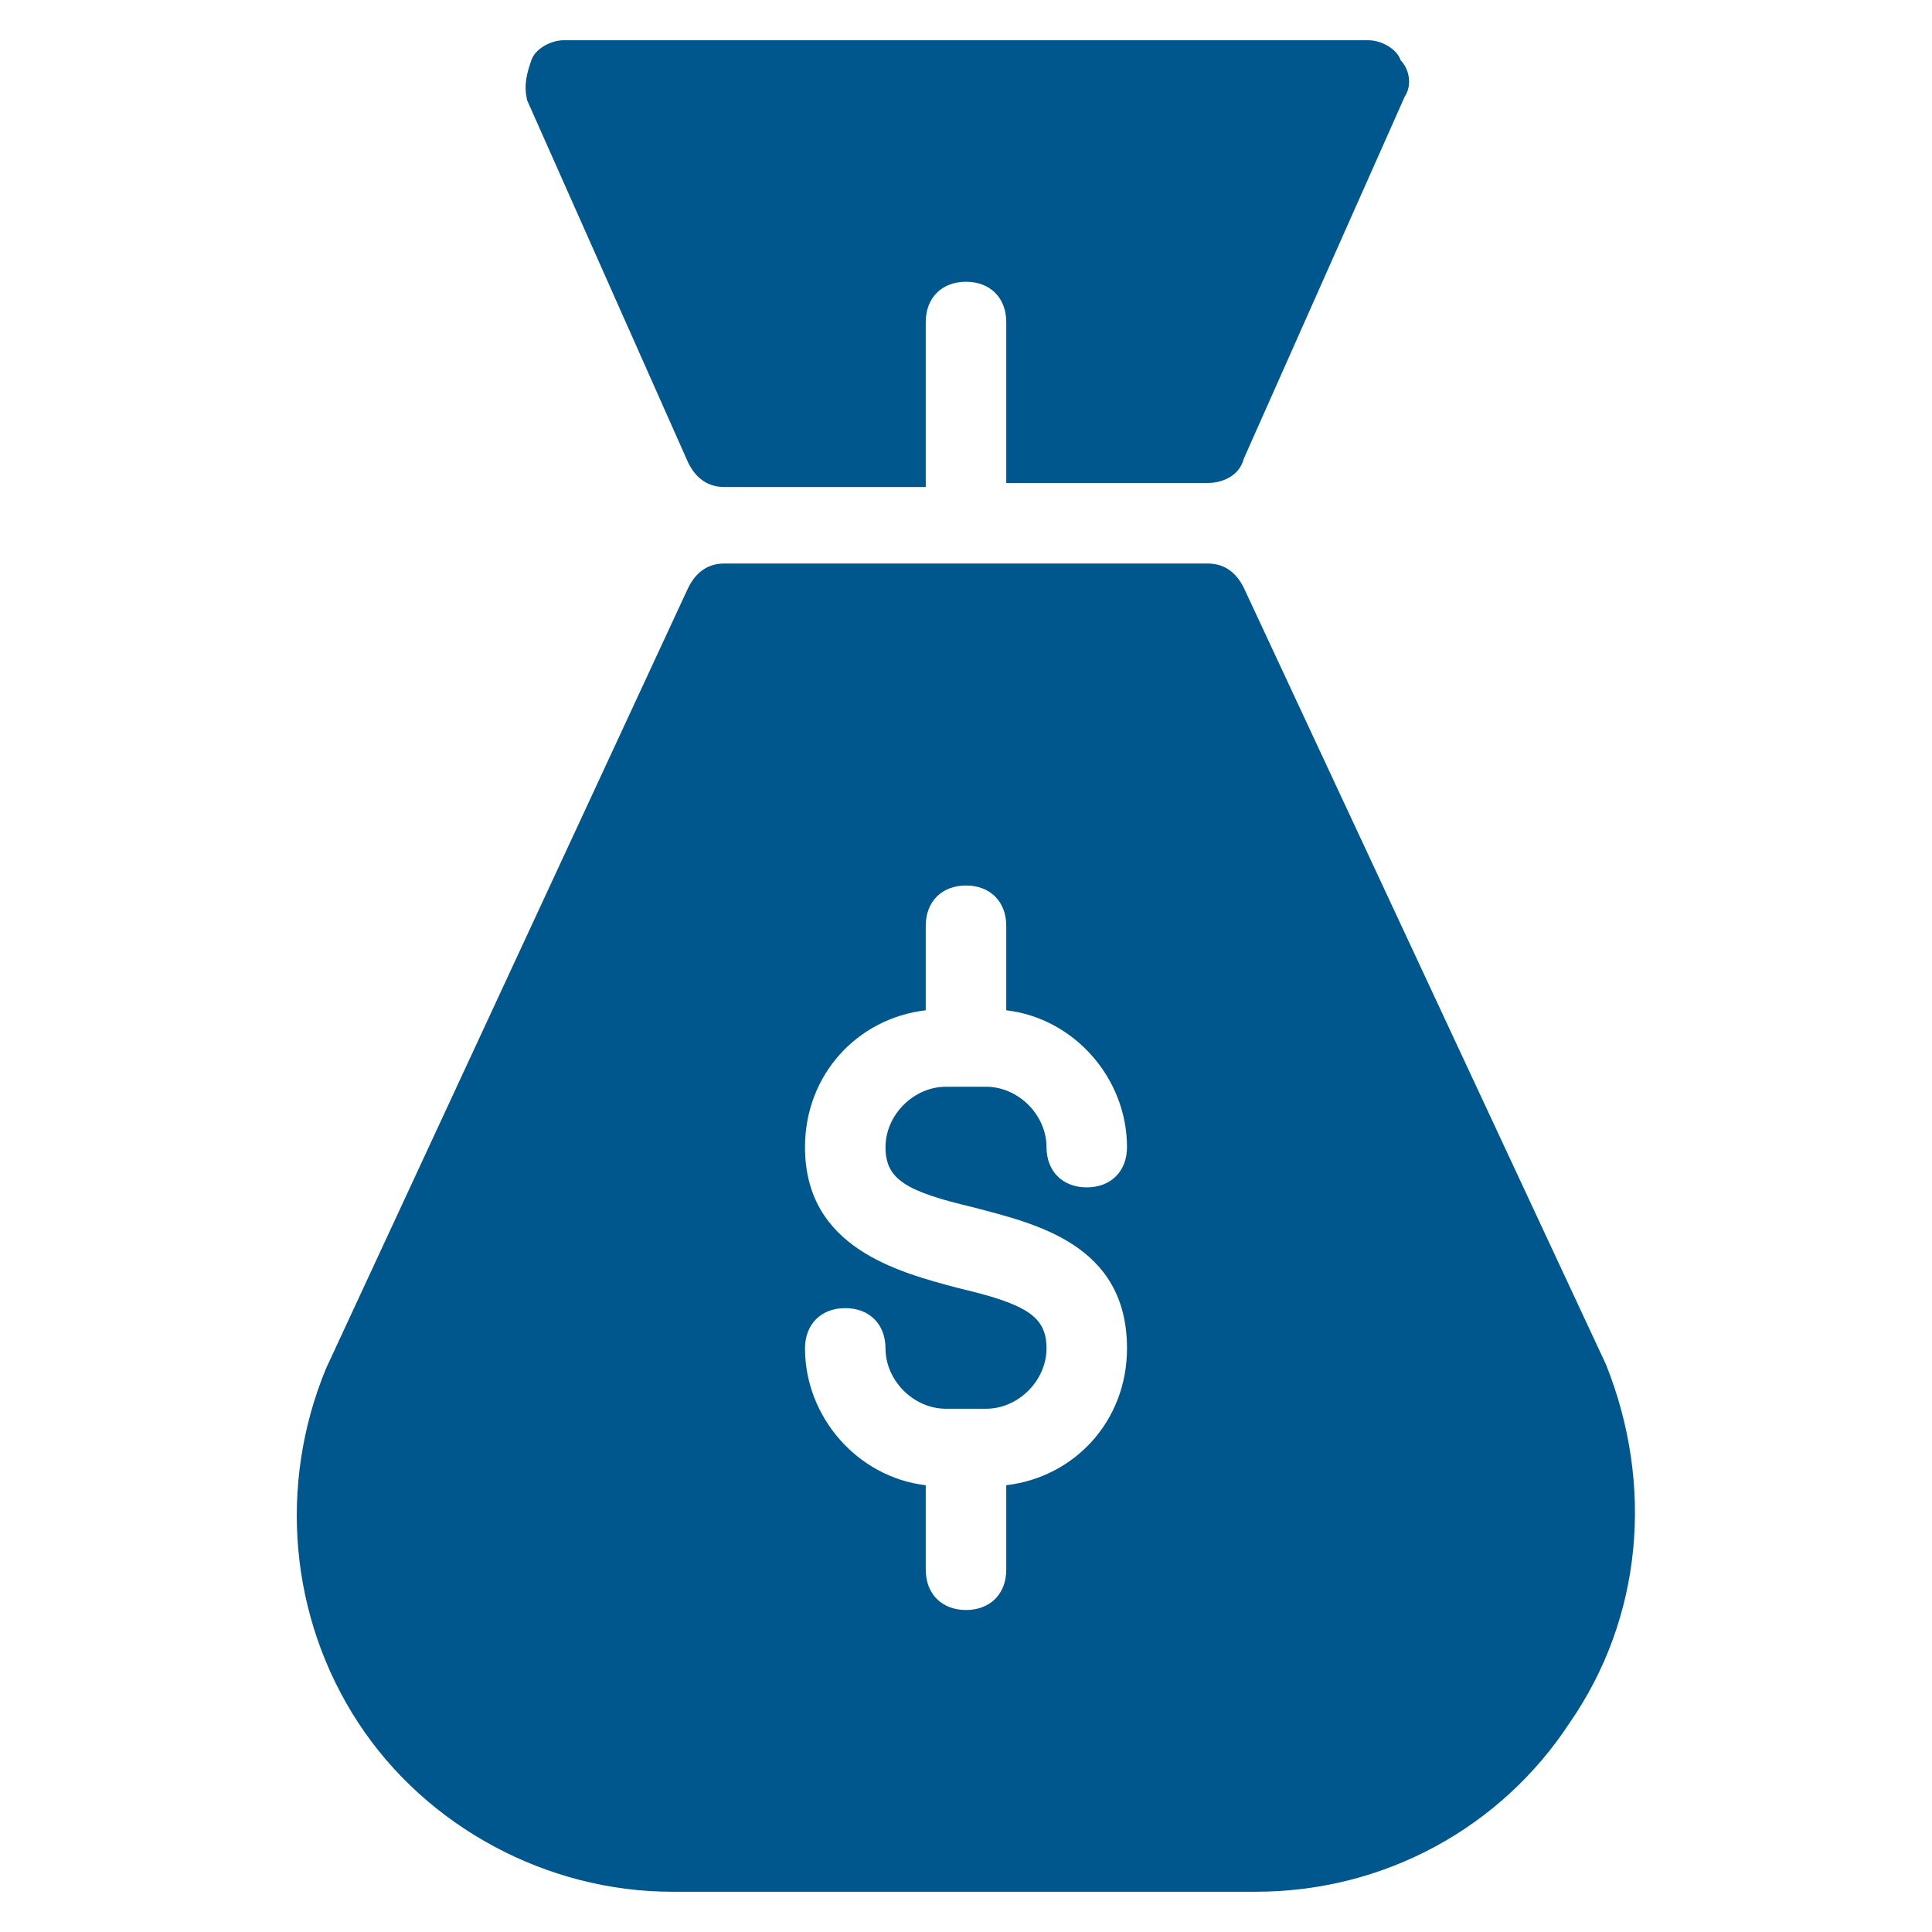 <svg xmlns="http://www.w3.org/2000/svg" xmlns:xlink="http://www.w3.org/1999/xlink" x="0px" y="0px" width="48px" height="48px" viewBox="0 0 48 48">
 <title >Finance</title>
<desc >Money bag icon</desc>
<g >
<path data-color="color-2" fill="#00578e" d="M34.8,1.5C34.7,1.2,34.3,1,34,1H14c-0.3,0-0.7,0.2-0.8,0.5s-0.2,0.6-0.1,1l4,9
	c0.2,0.4,0.5,0.6,0.9,0.6h5V8c0-0.6,0.4-1,1-1s1,0.4,1,1v4h5c0.4,0,0.8-0.2,0.9-0.6l4-9C35.1,2.1,35,1.7,34.8,1.5z"/>
	 <title >Finance</title>
<path fill="#00578e" d="M39.9,33.9l-9-19.3C30.7,14.2,30.4,14,30,14H18c-0.4,0-0.7,0.2-0.9,0.6L8.1,34c-1.2,2.9-0.9,6.2,0.8,8.8
	c1.7,2.6,4.7,4.2,7.8,4.2h14.5c3.2,0,6.1-1.6,7.8-4.2C40.8,40.2,41.1,36.9,39.9,33.9z M24.2,30c1.5,0.4,3.8,0.9,3.8,3.5
	c0,1.8-1.3,3.2-3,3.4V39c0,0.6-0.4,1-1,1s-1-0.4-1-1v-2.1c-1.7-0.2-3-1.7-3-3.4c0-0.6,0.4-1,1-1s1,0.4,1,1c0,0.8,0.7,1.5,1.5,1.5
	h0.3c0.1,0,0.1,0,0.2,0s0.1,0,0.2,0h0.3c0.8,0,1.5-0.7,1.5-1.5c0-0.8-0.5-1.1-2.2-1.5C22.3,31.6,20,31,20,28.5c0-1.8,1.3-3.2,3-3.4
	V23c0-0.6,0.4-1,1-1s1,0.4,1,1v2.1c1.7,0.2,3,1.7,3,3.4c0,0.6-0.4,1-1,1s-1-0.4-1-1c0-0.8-0.7-1.5-1.5-1.5h-1
	c-0.8,0-1.5,0.7-1.5,1.5C22,29.3,22.5,29.6,24.2,30z"/>
	 <title >Finance</title>
</g></svg>
